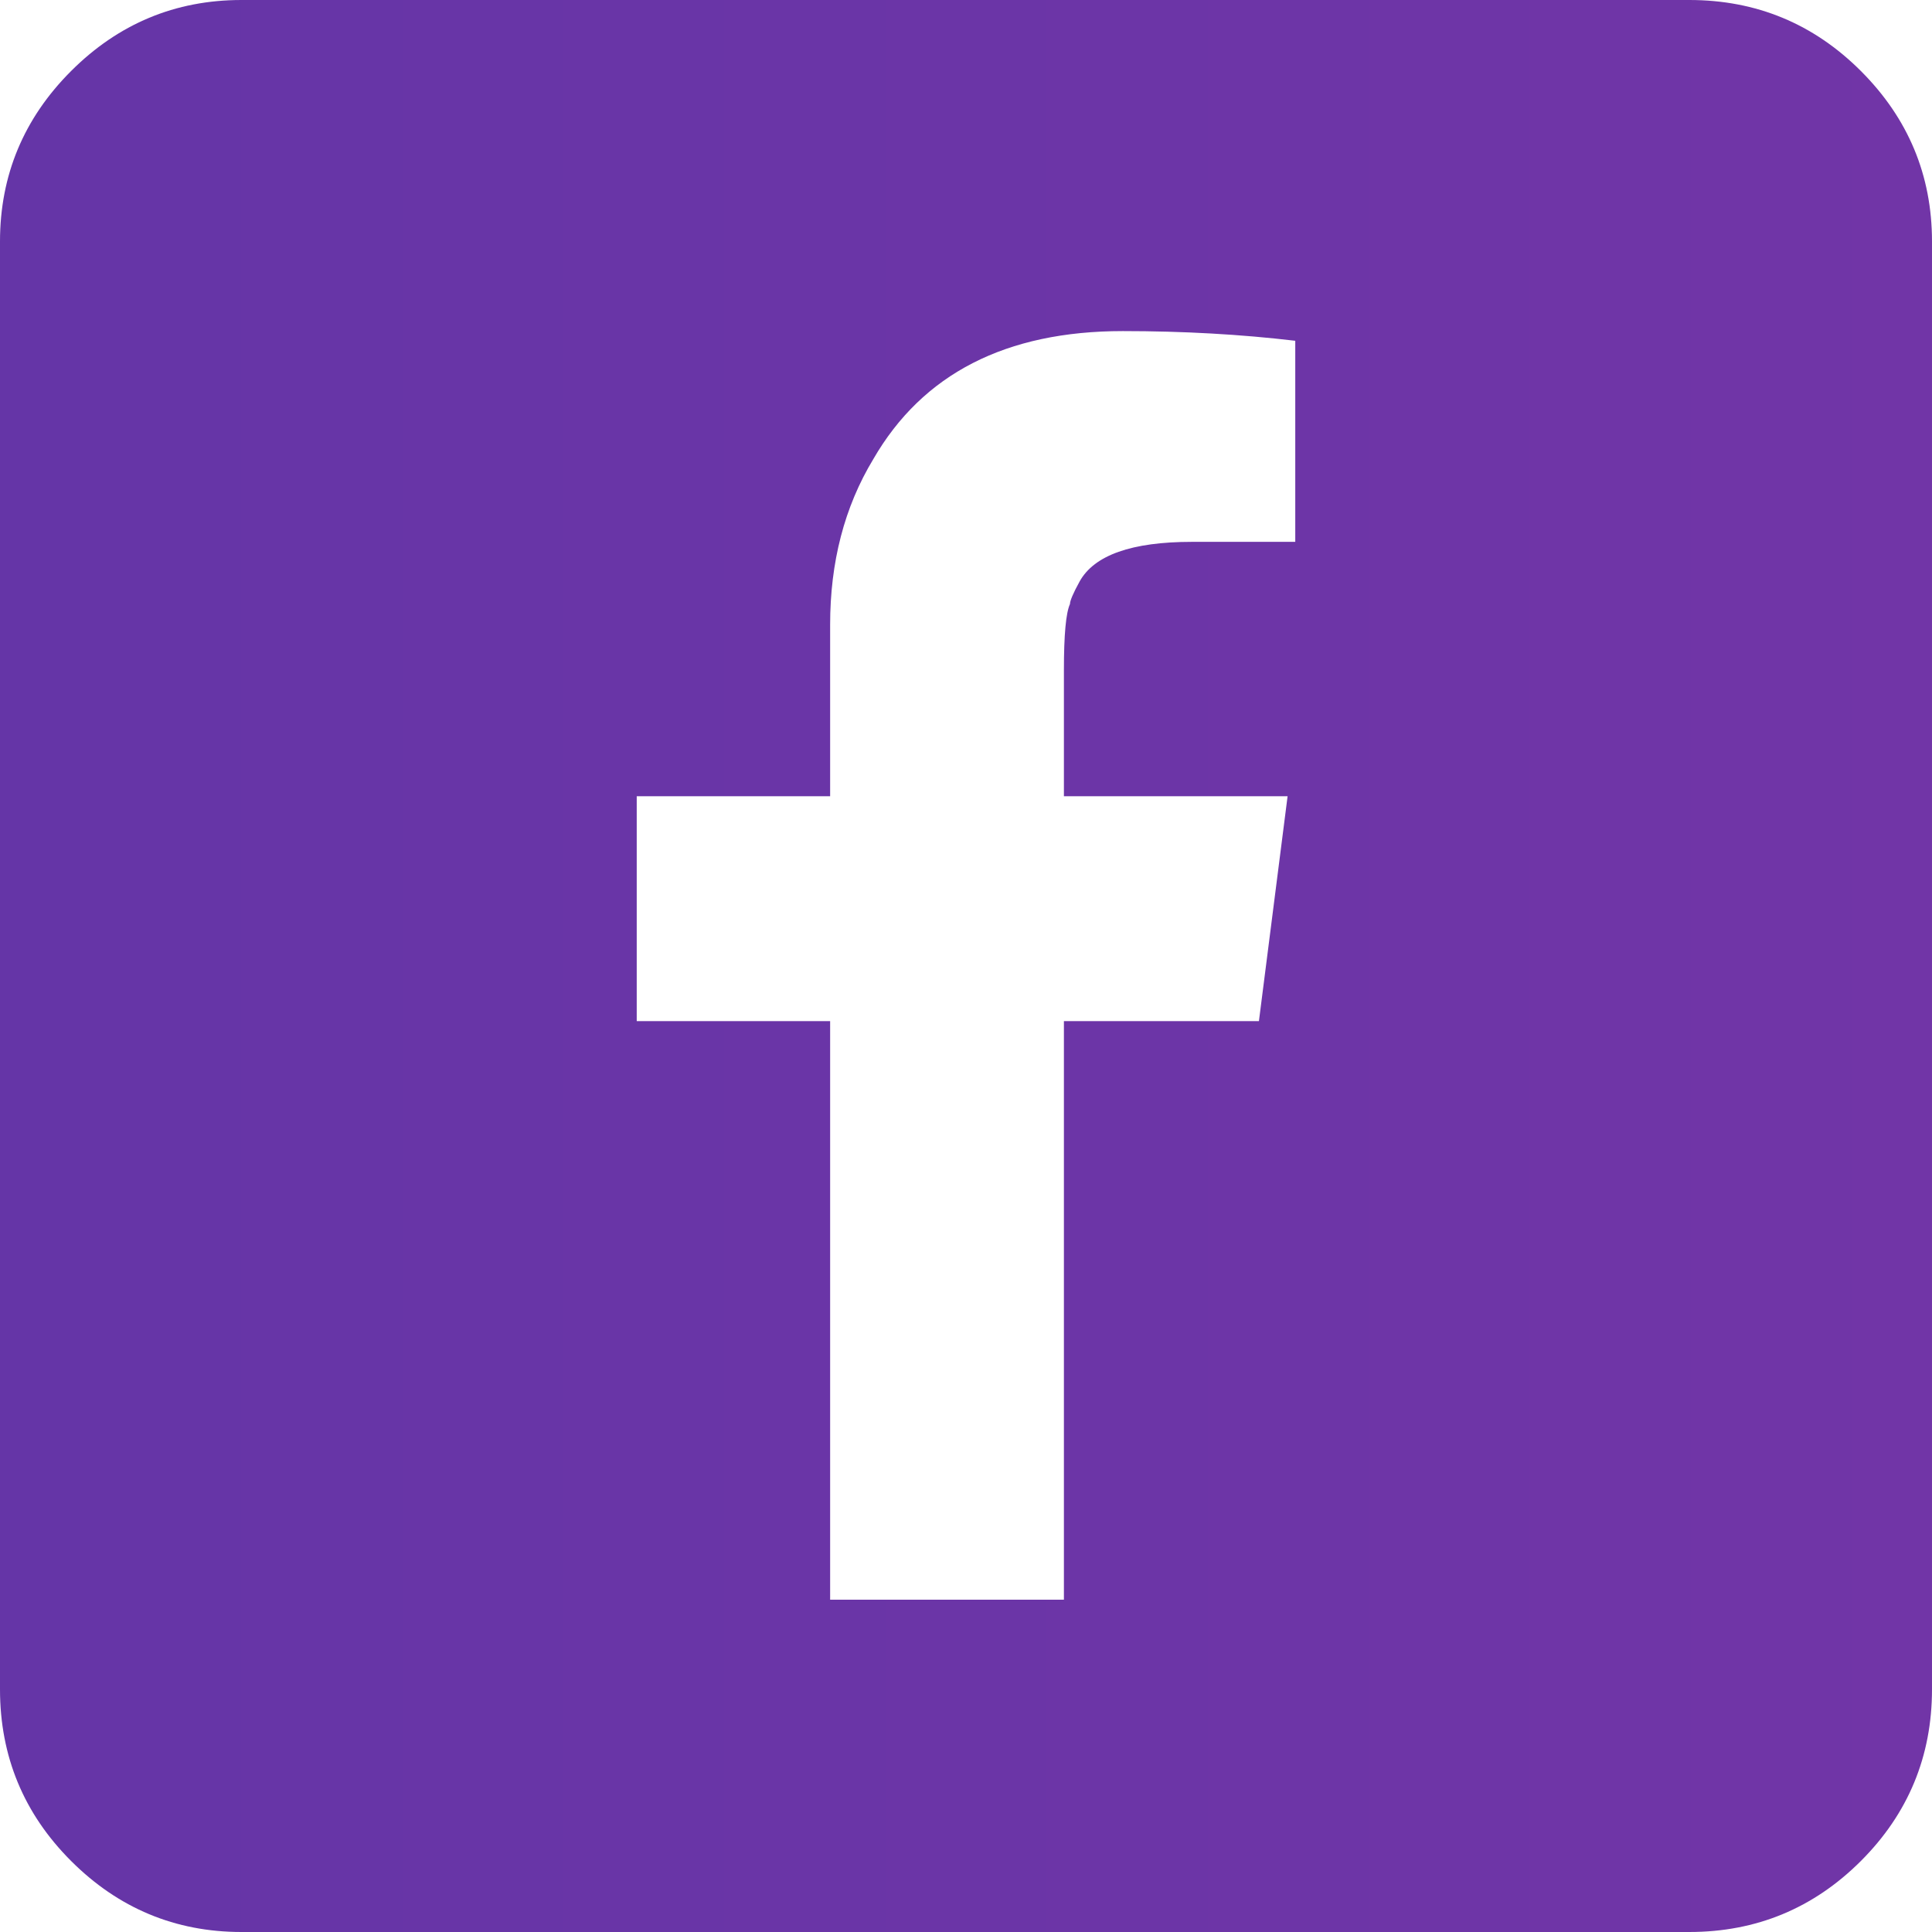 <?xml version="1.0" encoding="UTF-8"?>
<svg id="Capa_2" data-name="Capa 2" xmlns="http://www.w3.org/2000/svg" xmlns:xlink="http://www.w3.org/1999/xlink" viewBox="0 0 47.85 47.85">
  <defs>
    <style>
      .cls-1 {
        fill: url(#Degradado_sin_nombre_13);
      }
    </style>
    <linearGradient id="Degradado_sin_nombre_13" data-name="Degradado sin nombre 13" x1="0" y1="23.93" x2="47.85" y2="23.93" gradientUnits="userSpaceOnUse">
      <stop offset="0" stop-color="#6535a7"/>
      <stop offset="1" stop-color="#7135a7"/>
    </linearGradient>
  </defs>
  <g id="Capa_4" data-name="Capa 4">
    <path class="cls-1" d="m41.85,47.85H5.98c-1.64,0-3.05-.59-4.22-1.76s-1.76-2.59-1.76-4.25V5.98c0-1.64.59-3.05,1.76-4.22S4.34,0,5.98,0h35.86c1.66,0,3.08.59,4.25,1.76s1.76,2.58,1.76,4.22v35.86c0,1.66-.59,3.08-1.76,4.25s-2.59,1.76-4.25,1.76Zm-15.5-8.23v-14.33h4.83l.71-5.57h-5.54v-3.12c0-.88.05-1.42.15-1.64,0-.08.08-.27.24-.56.36-.65,1.29-.98,2.78-.98h2.56v-4.98c-1.35-.16-2.78-.24-4.27-.24-2.9,0-4.96,1.06-6.18,3.17-.72,1.19-1.07,2.56-1.07,4.1v4.25h-4.79v5.57h4.79v14.33h5.79Z"/>
  </g>
</svg>